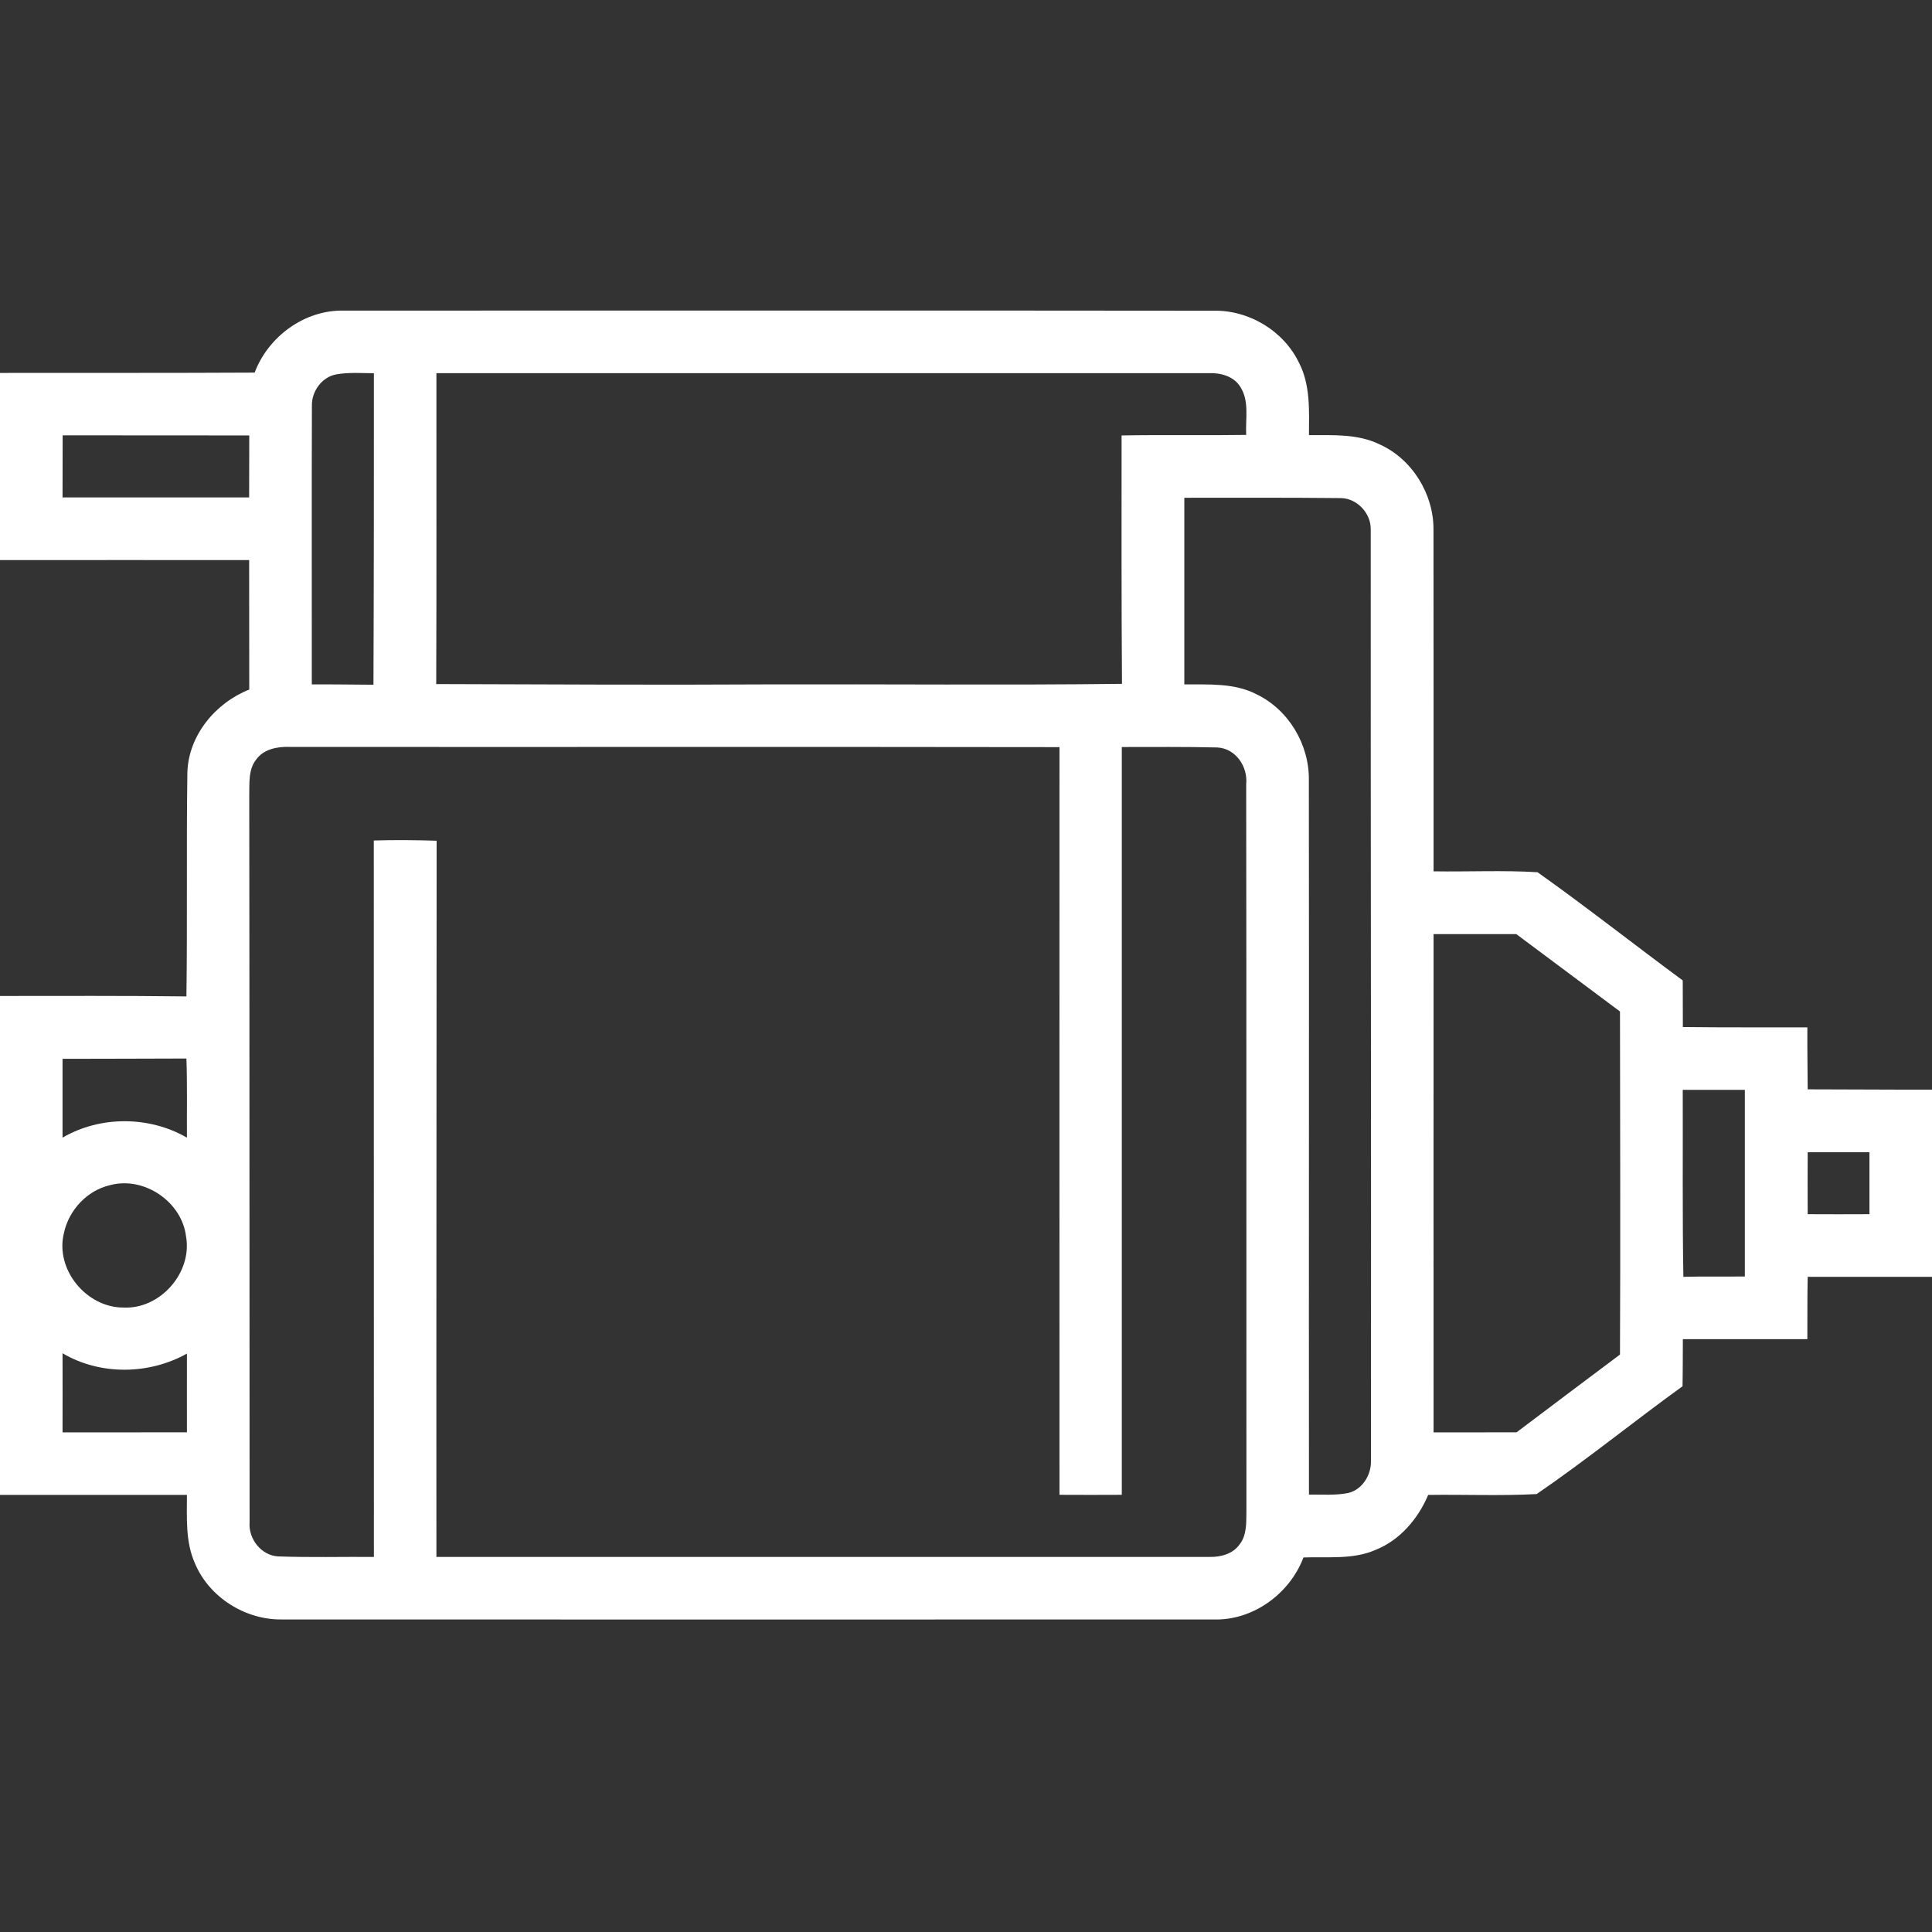 <?xml version="1.0" encoding="UTF-8"?>
<svg xmlns="http://www.w3.org/2000/svg" xmlns:xlink="http://www.w3.org/1999/xlink" width="70px" height="70px" viewBox="0 0 70 70" version="1.1">
<rect x="0" y="0" width="70" height="70" fill="#333333" stroke="none"/>
<g id="surface1">
<path style=" stroke:none;fill-rule:nonzero;fill:rgb(100%,100%,100%);fill-opacity:1;" d="M 9.227 13.5 C 9.719 12.191 11.039 11.223 12.453 11.254 C 22.953 11.254 33.457 11.246 43.957 11.258 C 45.246 11.227 46.508 11.984 47.066 13.145 C 47.484 13.953 47.43 14.887 47.426 15.766 C 48.281 15.77 49.188 15.711 49.98 16.098 C 51.16 16.625 51.941 17.891 51.938 19.176 C 51.945 23.309 51.938 27.438 51.941 31.57 C 53.195 31.59 54.453 31.527 55.707 31.602 C 57.488 32.867 59.207 34.223 60.969 35.523 C 60.973 36.086 60.969 36.645 60.973 37.211 C 62.477 37.23 63.98 37.219 65.484 37.223 C 65.48 37.973 65.492 38.723 65.496 39.469 C 66.996 39.469 68.496 39.484 70 39.48 L 70 46.262 C 68.5 46.262 67 46.262 65.496 46.262 C 65.48 47.012 65.488 47.766 65.484 48.52 C 63.98 48.52 62.477 48.52 60.973 48.52 C 60.969 49.09 60.973 49.656 60.961 50.227 C 59.188 51.508 57.484 52.895 55.676 54.133 C 54.367 54.203 53.055 54.145 51.746 54.164 C 51.379 55.031 50.719 55.809 49.828 56.16 C 49.008 56.516 48.094 56.395 47.227 56.43 C 46.727 57.75 45.387 58.727 43.957 58.676 C 32.711 58.68 21.469 58.68 10.223 58.676 C 8.891 58.699 7.578 57.875 7.062 56.641 C 6.715 55.863 6.773 54.992 6.773 54.164 C 4.516 54.16 2.258 54.164 0 54.164 L 0 36.086 C 2.25 36.086 4.504 36.074 6.754 36.102 C 6.793 33.395 6.75 30.688 6.789 27.98 C 6.832 26.641 7.809 25.465 9.031 24.984 C 9.031 23.422 9.031 21.855 9.027 20.293 C 6.02 20.289 3.012 20.293 0 20.293 L 0 13.512 C 3.074 13.508 6.148 13.516 9.227 13.5 M 11.301 14.707 C 11.289 18.07 11.301 21.434 11.297 24.797 C 12.043 24.793 12.785 24.805 13.531 24.809 C 13.547 21.047 13.547 17.285 13.547 13.523 C 13.09 13.52 12.625 13.484 12.176 13.566 C 11.656 13.664 11.285 14.188 11.301 14.707 M 15.812 13.52 C 15.809 17.277 15.82 21.031 15.805 24.785 C 19.82 24.797 23.836 24.82 27.852 24.797 C 32.117 24.785 36.383 24.828 40.652 24.777 C 40.629 21.777 40.637 18.777 40.637 15.777 C 42.141 15.75 43.648 15.781 45.152 15.758 C 45.121 15.18 45.273 14.535 44.941 14.02 C 44.711 13.637 44.23 13.504 43.809 13.52 C 34.477 13.52 25.145 13.52 15.812 13.52 M 2.27 15.773 C 2.266 16.527 2.266 17.273 2.266 18.023 C 4.52 18.023 6.773 18.023 9.027 18.023 C 9.031 17.277 9.031 16.527 9.031 15.777 C 6.777 15.773 4.523 15.777 2.27 15.773 M 42.91 18.035 C 42.91 20.289 42.91 22.543 42.91 24.797 C 43.785 24.805 44.711 24.738 45.512 25.148 C 46.688 25.707 47.445 26.98 47.422 28.277 C 47.434 36.902 47.418 45.527 47.426 54.152 C 47.898 54.145 48.379 54.188 48.848 54.094 C 49.363 53.973 49.688 53.434 49.672 52.926 C 49.684 41.676 49.66 30.426 49.664 19.176 C 49.672 18.598 49.176 18.066 48.598 18.047 C 46.703 18.027 44.805 18.035 42.91 18.035 M 9.293 27.504 C 8.988 27.875 9.043 28.387 9.031 28.836 C 9.043 37.609 9.035 46.383 9.043 55.156 C 8.996 55.75 9.461 56.355 10.07 56.391 C 11.227 56.434 12.387 56.402 13.547 56.41 C 13.543 47.758 13.547 39.105 13.543 30.453 C 14.301 30.43 15.062 30.438 15.82 30.461 C 15.82 39.109 15.805 47.762 15.812 56.41 C 25.152 56.41 34.492 56.41 43.836 56.41 C 44.23 56.418 44.668 56.301 44.91 55.961 C 45.184 55.617 45.152 55.152 45.16 54.738 C 45.156 45.965 45.164 37.191 45.152 28.418 C 45.219 27.781 44.773 27.113 44.102 27.082 C 42.949 27.055 41.797 27.066 40.645 27.066 C 40.645 36.098 40.645 45.129 40.645 54.16 C 39.891 54.164 39.137 54.164 38.387 54.16 C 38.387 45.133 38.383 36.102 38.387 27.07 C 29.09 27.055 19.789 27.07 10.488 27.062 C 10.059 27.047 9.566 27.137 9.293 27.504 M 51.941 33.844 C 51.941 39.863 51.938 45.879 51.941 51.898 C 52.945 51.895 53.945 51.898 54.949 51.895 C 56.199 50.953 57.445 50.012 58.695 49.078 C 58.715 44.938 58.699 40.793 58.695 36.648 C 57.438 35.715 56.191 34.773 54.938 33.844 C 53.938 33.848 52.938 33.844 51.941 33.844 M 2.266 38.363 C 2.266 39.312 2.266 40.266 2.266 41.219 C 3.633 40.422 5.406 40.43 6.773 41.219 C 6.766 40.262 6.789 39.305 6.754 38.352 C 5.258 38.355 3.762 38.363 2.266 38.363 M 60.969 39.488 C 60.977 41.746 60.953 44.004 60.992 46.262 C 61.734 46.242 62.477 46.258 63.219 46.25 C 63.219 43.996 63.219 41.742 63.219 39.488 C 62.469 39.488 61.719 39.488 60.969 39.488 M 65.496 41.746 C 65.492 42.496 65.492 43.246 65.496 43.992 C 66.242 43.996 66.988 43.996 67.734 43.992 C 67.734 43.246 67.734 42.496 67.734 41.746 C 66.988 41.746 66.242 41.746 65.496 41.746 M 3.984 42.941 C 3.152 43.133 2.492 43.848 2.316 44.676 C 1.988 45.996 3.133 47.383 4.48 47.375 C 5.805 47.438 6.969 46.113 6.742 44.809 C 6.598 43.543 5.215 42.605 3.984 42.941 M 2.266 51.898 C 3.77 51.895 5.27 51.898 6.773 51.895 C 6.773 50.945 6.77 49.996 6.773 49.043 C 5.398 49.812 3.629 49.836 2.266 49.031 C 2.27 49.988 2.266 50.941 2.266 51.898 Z M 2.266 51.898 "/>
</g>
</svg>
